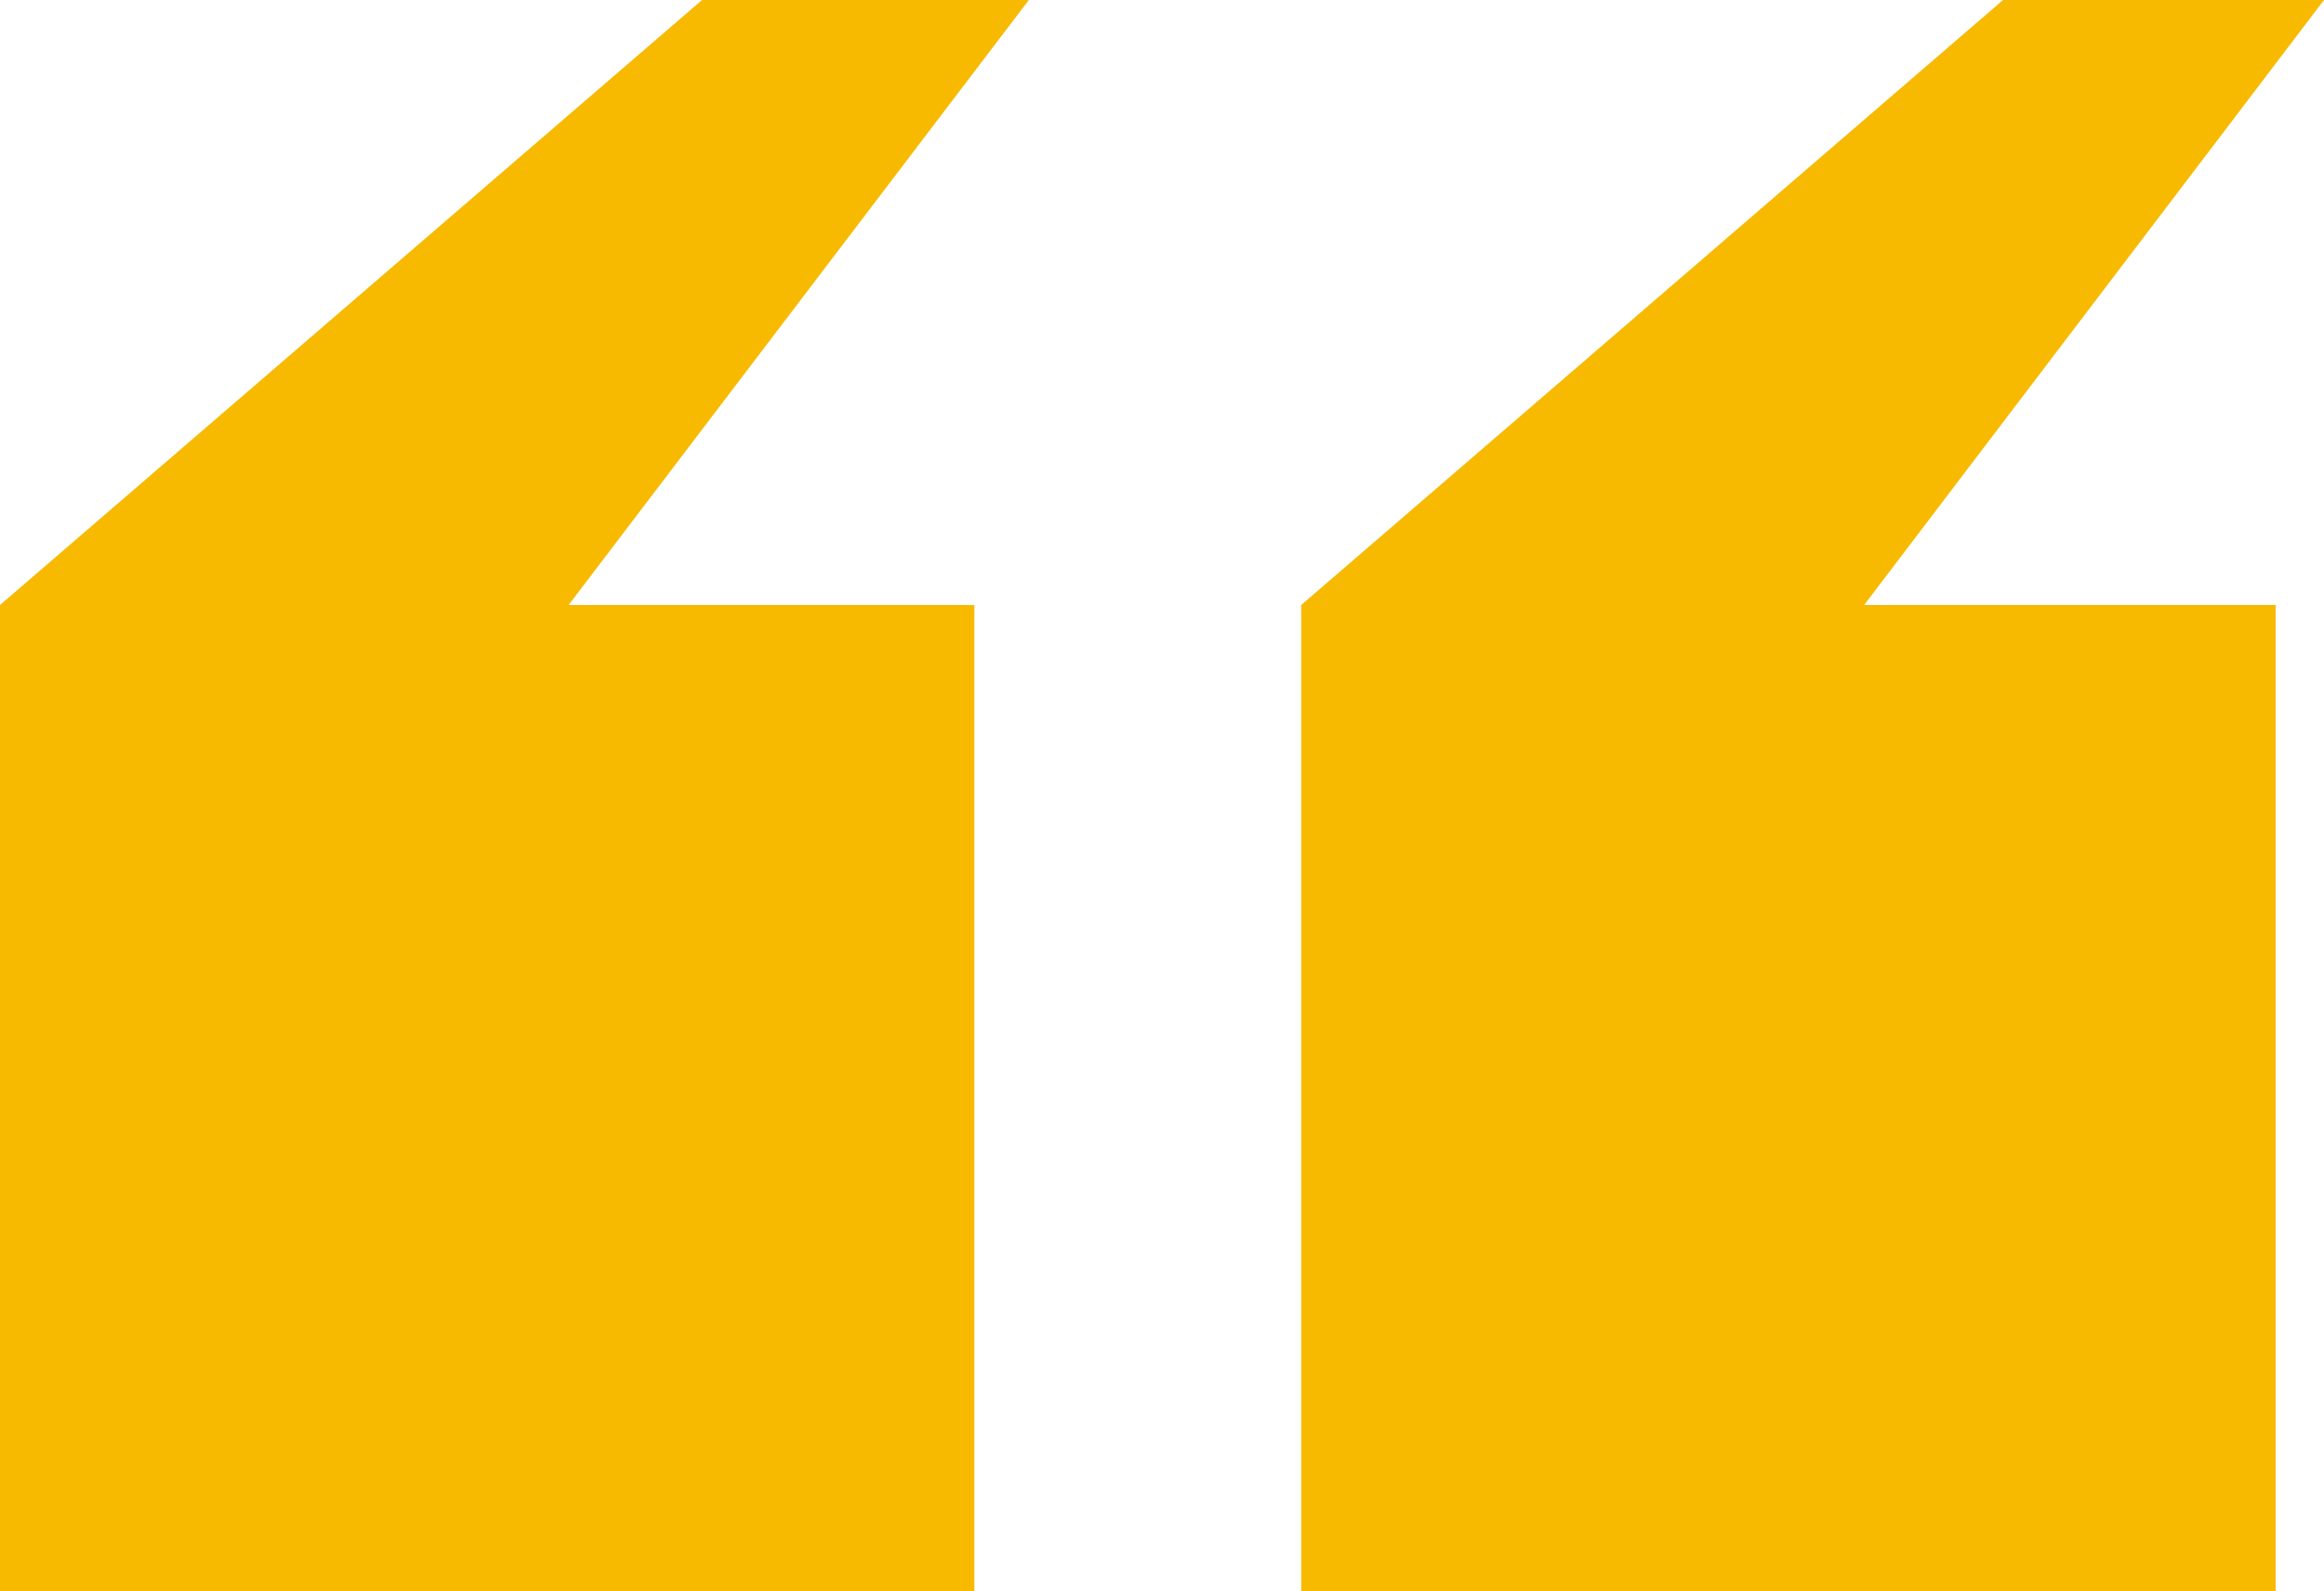 <svg xmlns="http://www.w3.org/2000/svg" width="35.805" height="24.523" viewBox="0 0 35.805 24.523">
    <path fill="#f7ba01" d="M37.245-32.8H32.3l-10.813 9.324v15.2H36.5v-15.2h-6.34zm-19.954 0h-5.035L1.44-23.476v15.2h15.012v-15.2H10.2z" transform="translate(-1.44 32.8)"/>
</svg>
